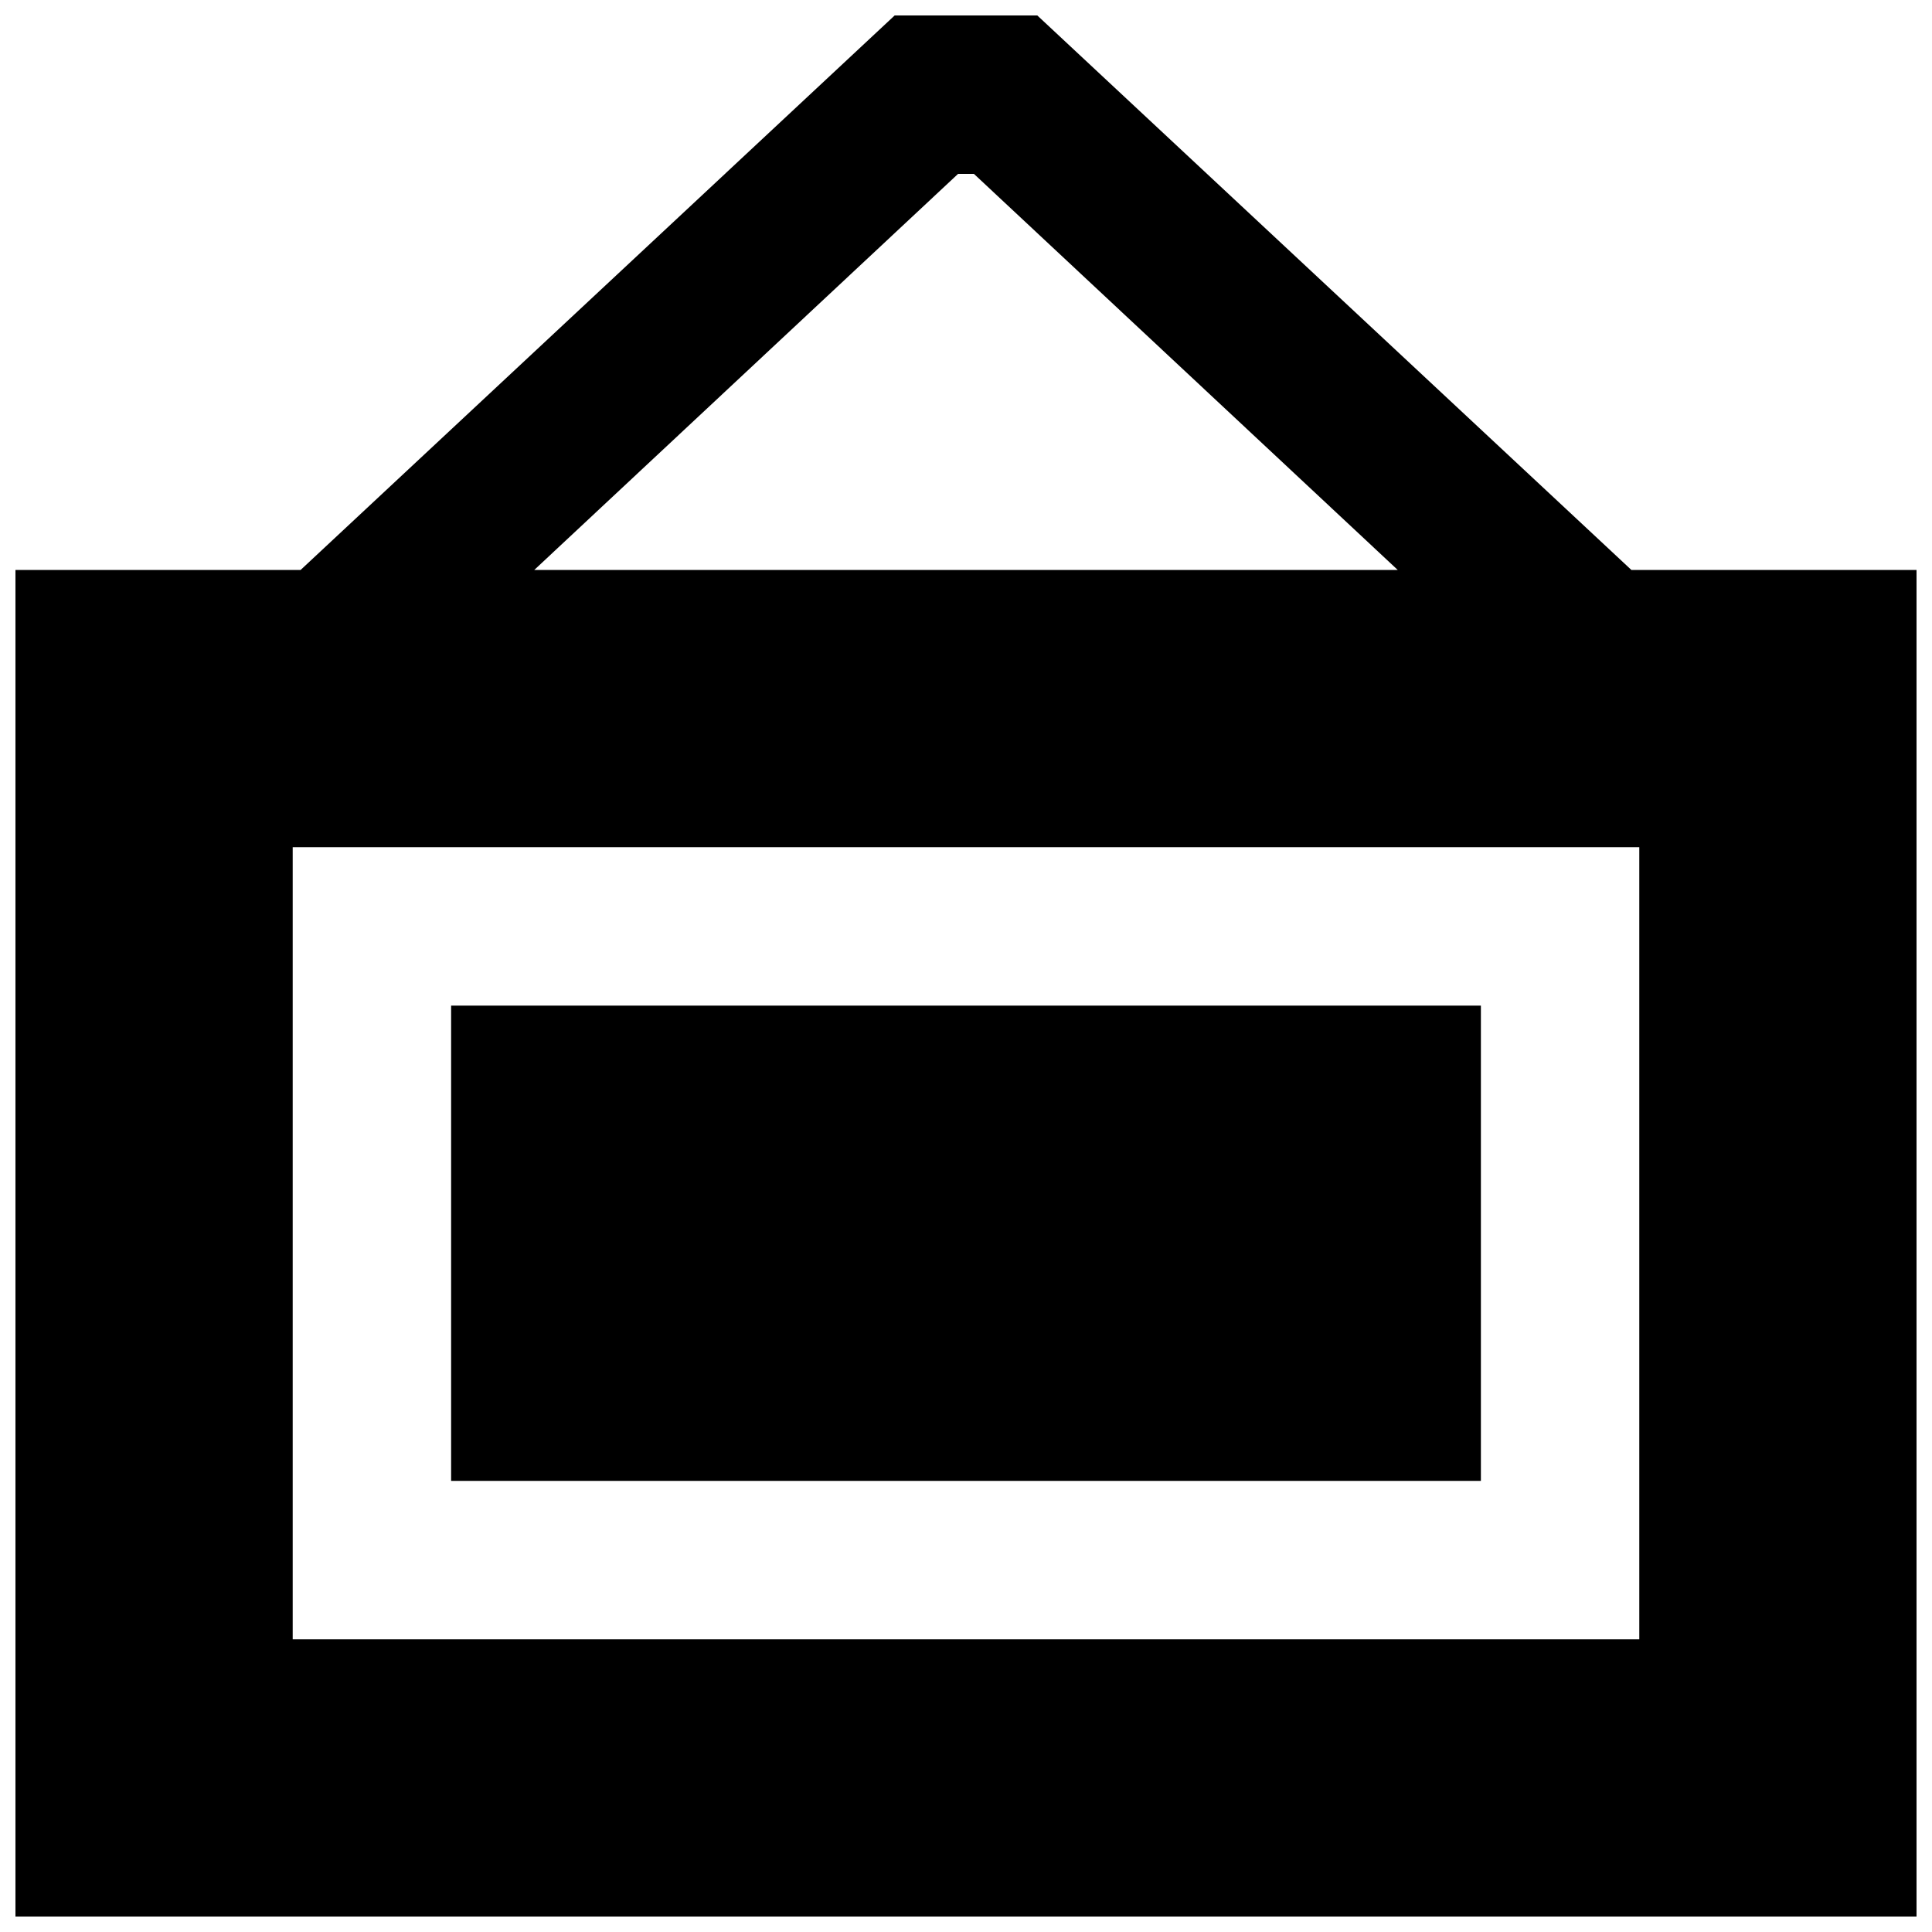 <?xml version="1.0" encoding="UTF-8"?>
<!-- The Best Svg Icon site in the world: iconSvg.co, Visit us! https://iconsvg.co -->
<svg width="800px" height="800px" version="1.1" viewBox="144 144 512 512" xmlns="http://www.w3.org/2000/svg">
 <defs>
  <clipPath id="a">
   <path d="m148.09 148.09h503.81v503.81h-503.81z"/>
  </clipPath>
 </defs>
 <path d="m263.55 410.5h272.9v125.95h-272.9z"/>
 <g clip-path="url(#a)">
  <path d="m576.33 295.04-157.44-146.95h-37.785l-157.44 146.95h-75.57v356.86h503.81v-356.86zm-178.43-104.96h4.199l112.31 104.96h-228.82zm180.53 388.35h-356.86v-209.92h356.86z"/>
 </g>
</svg>